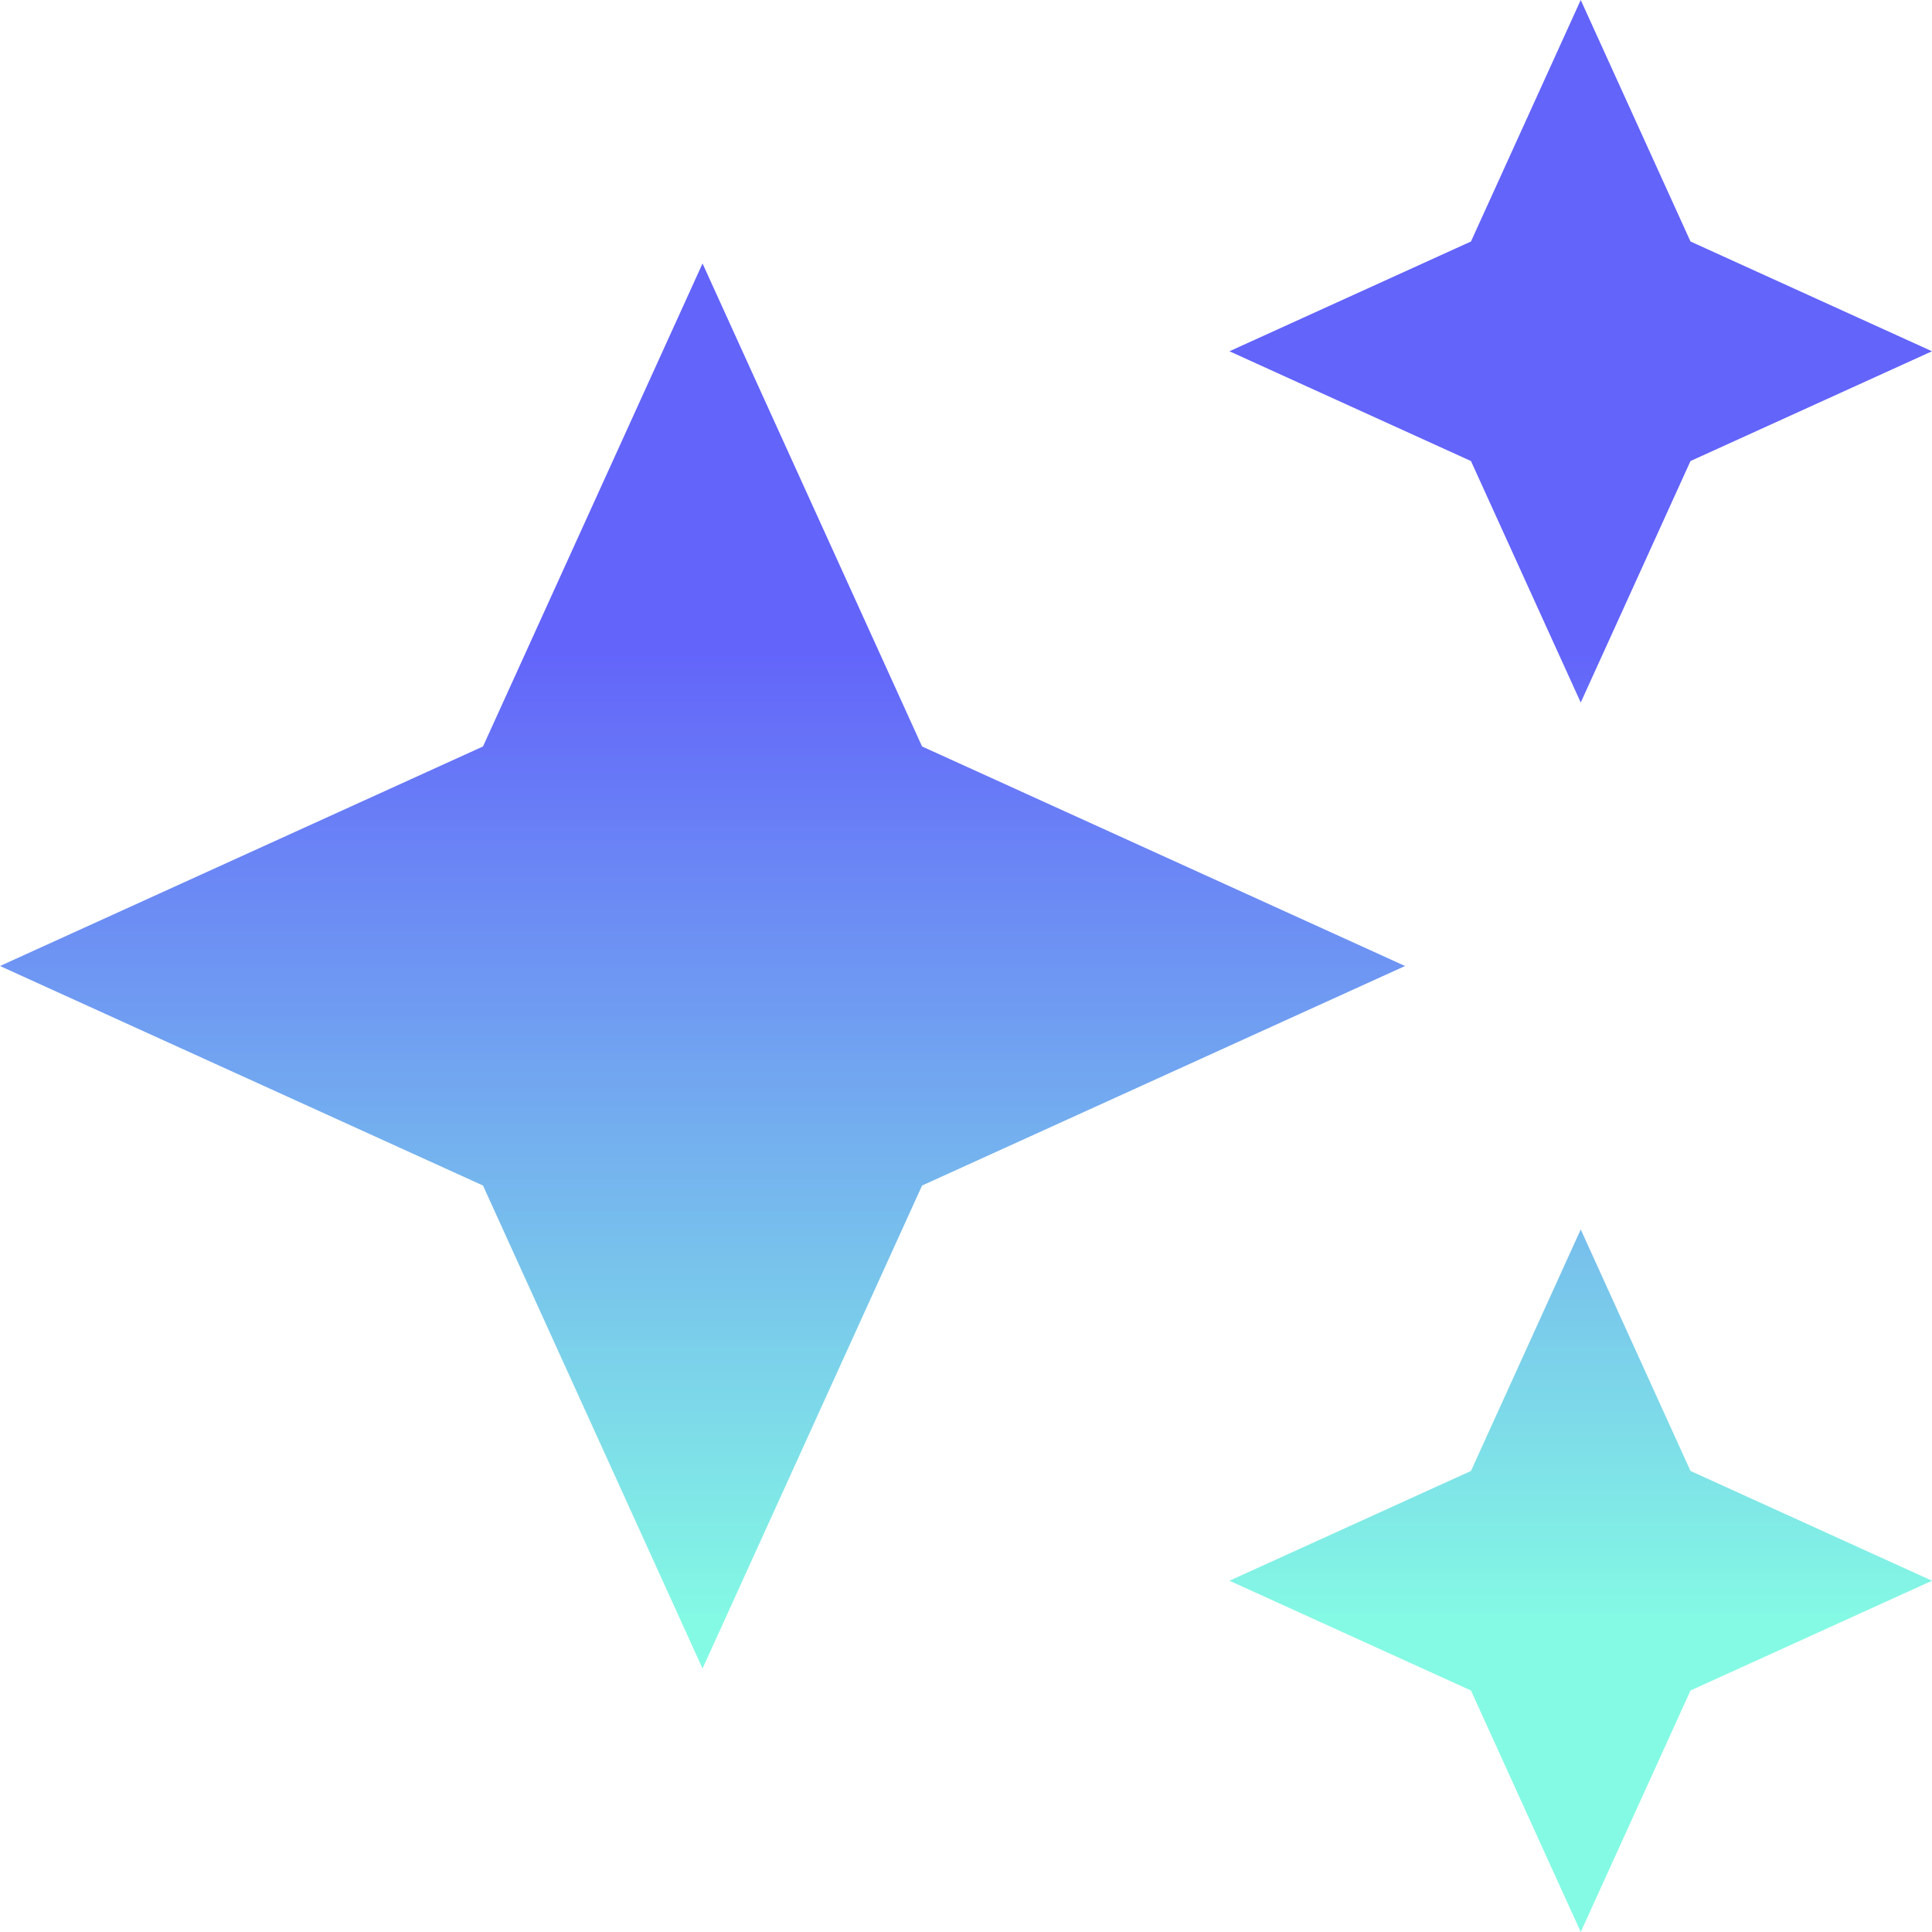 <?xml version="1.0" encoding="UTF-8"?> <svg xmlns="http://www.w3.org/2000/svg" width="38" height="38" viewBox="0 0 38 38" fill="none"><path d="M31.091 13.818L33.25 9.068L38 6.909L33.25 4.75L31.091 0L28.932 4.75L24.182 6.909L28.932 9.068L31.091 13.818ZM18.136 14.682L13.818 5.182L9.5 14.682L0 19L9.5 23.318L13.818 32.818L18.136 23.318L27.636 19L18.136 14.682ZM31.091 24.182L28.932 28.932L24.182 31.091L28.932 33.25L31.091 38L33.25 33.25L38 31.091L33.25 28.932L31.091 24.182Z" fill="url(#paint0_linear_404_2437)"></path><defs><linearGradient id="paint0_linear_404_2437" x1="19" y1="0" x2="19" y2="38" gradientUnits="userSpaceOnUse"><stop offset="0.335" stop-color="#6364FA"></stop><stop offset="0.84" stop-color="#84FAE4"></stop></linearGradient></defs></svg> 